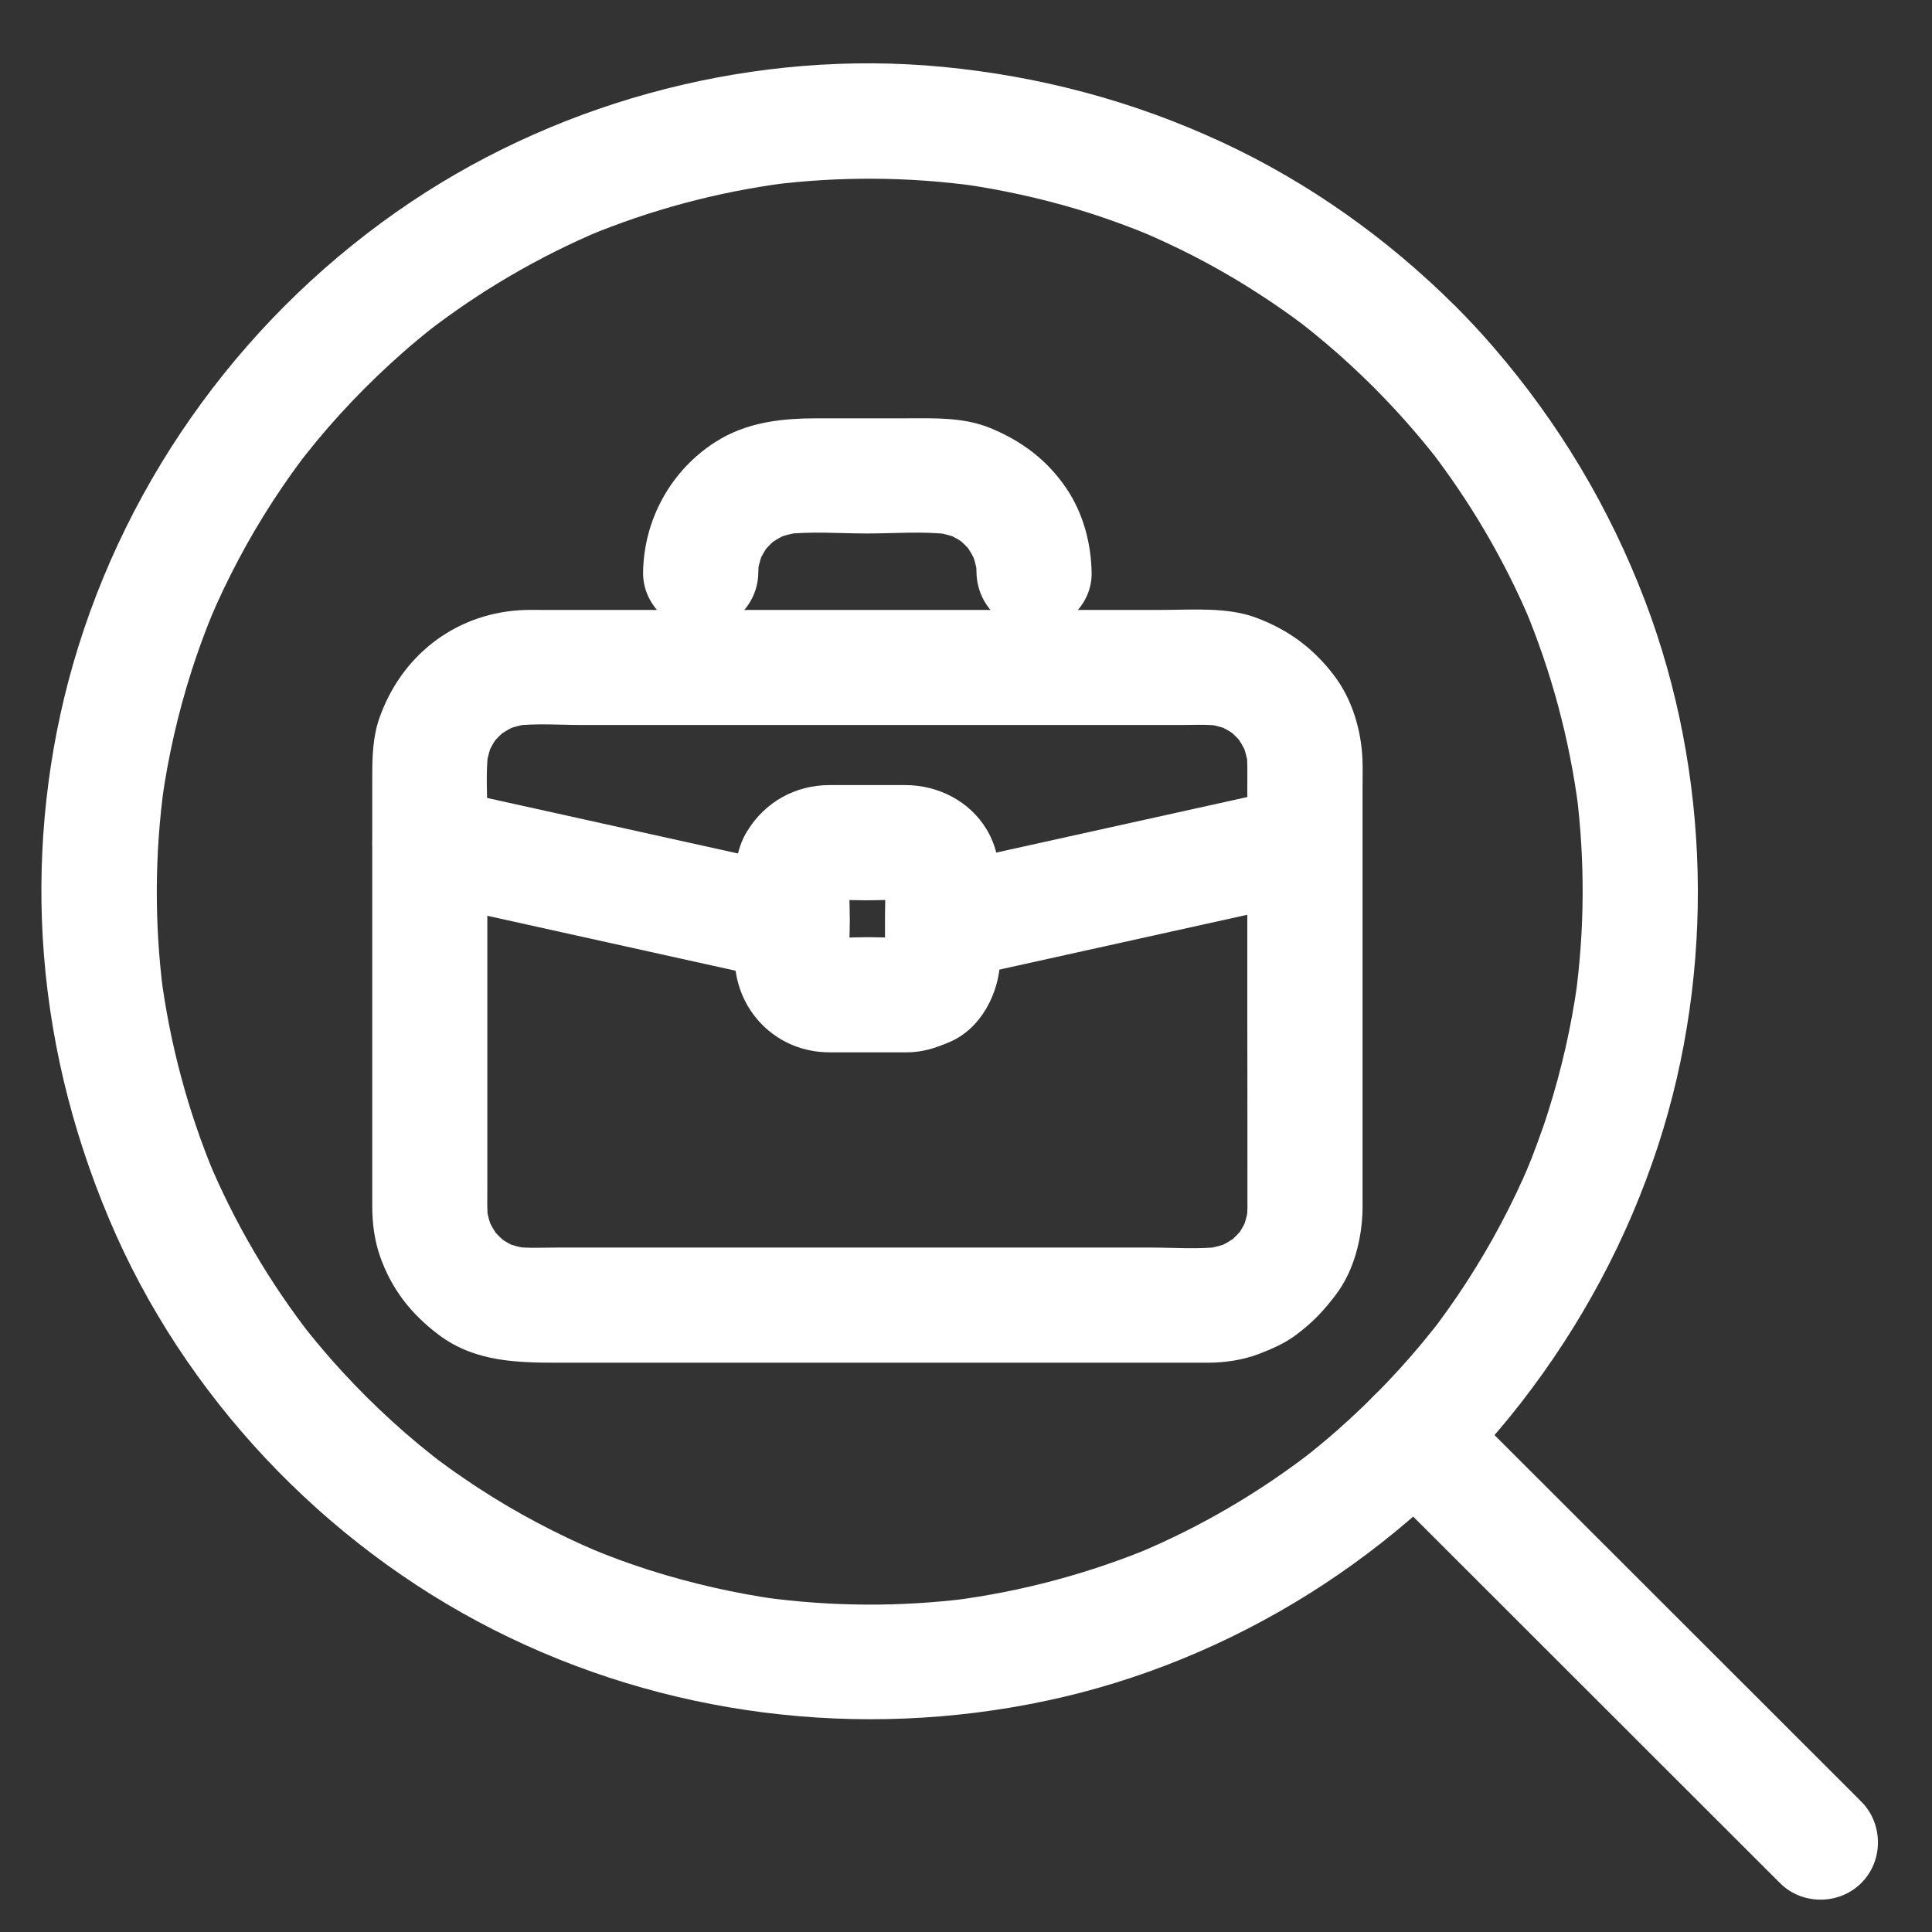 <?xml version="1.0" encoding="utf-8"?>
<!-- Generator: Adobe Illustrator 16.0.4, SVG Export Plug-In . SVG Version: 6.00 Build 0)  -->
<!DOCTYPE svg PUBLIC "-//W3C//DTD SVG 1.1//EN" "http://www.w3.org/Graphics/SVG/1.1/DTD/svg11.dtd">
<svg version="1.1" id="Layer_1" xmlns="http://www.w3.org/2000/svg" xmlns:xlink="http://www.w3.org/1999/xlink" x="0px" y="0px"
	 width="45.667px" height="45.667px" viewBox="0 0 45.667 45.667" enable-background="new 0 0 45.667 45.667" xml:space="preserve">
<rect x="0" y="0" width="45.667" height="45.667" fill="#333333" stroke="none"/>
<g>
	<g>
		<g>
			<path fill="#FFFFFF" d="M32.479,9.163c0.531,0.533,1.029,1.096,1.493,1.688c-0.072-0.094-0.144-0.186-0.216-0.279
				c0.986,1.27,1.806,2.665,2.431,4.148c-0.049-0.113-0.094-0.225-0.142-0.338c0.628,1.509,1.053,3.094,1.264,4.715
				c-0.016-0.122-0.031-0.242-0.046-0.363c0.203,1.61,0.195,3.24-0.026,4.848c0.017-0.116,0.032-0.232,0.048-0.349
				c-0.144,1.034-0.376,2.053-0.692,3.049c-0.075,0.239-0.159,0.478-0.246,0.714c-0.043,0.118-0.088,0.237-0.133,0.354
				c-0.044,0.112-0.251,0.611-0.056,0.148c-0.206,0.488-0.436,0.967-0.684,1.434c-0.251,0.474-0.524,0.935-0.815,1.384
				c-0.141,0.218-0.287,0.432-0.438,0.644c-0.074,0.105-0.152,0.211-0.229,0.316c-0.058,0.076-0.216,0.279,0.052-0.069
				c-0.052,0.07-0.106,0.138-0.16,0.207c-0.688,0.869-1.458,1.675-2.29,2.407c-0.263,0.231-0.535,0.454-0.812,0.672
				c0.094-0.072,0.187-0.144,0.279-0.218c-1.271,0.989-2.663,1.806-4.147,2.43c0.112-0.045,0.225-0.094,0.337-0.14
				c-1.508,0.628-3.095,1.052-4.714,1.263c0.121-0.015,0.242-0.031,0.361-0.046c-1.609,0.204-3.239,0.195-4.847-0.025
				c0.117,0.017,0.233,0.033,0.35,0.05c-1.034-0.146-2.054-0.378-3.049-0.693c-0.24-0.077-0.478-0.16-0.715-0.245
				c-0.119-0.045-0.236-0.09-0.354-0.135c-0.113-0.044-0.611-0.252-0.147-0.058c-0.489-0.205-0.967-0.435-1.435-0.683
				c-0.474-0.25-0.935-0.522-1.384-0.814c-0.217-0.141-0.432-0.289-0.643-0.438c-0.105-0.075-0.211-0.152-0.316-0.23
				c-0.077-0.057-0.28-0.214,0.069,0.054c-0.069-0.054-0.138-0.108-0.207-0.163c-0.87-0.686-1.674-1.456-2.406-2.287
				c-0.232-0.265-0.456-0.537-0.672-0.812c0.072,0.093,0.145,0.186,0.217,0.279c-0.988-1.271-1.806-2.665-2.43-4.148
				c0.047,0.112,0.094,0.225,0.141,0.336c-0.629-1.508-1.053-3.093-1.264-4.714c0.016,0.121,0.032,0.242,0.047,0.362
				c-0.204-1.609-0.195-3.24,0.025-4.847c-0.017,0.116-0.032,0.232-0.049,0.349c0.146-1.034,0.377-2.053,0.694-3.048
				c0.076-0.24,0.159-0.478,0.245-0.715c0.043-0.119,0.088-0.237,0.134-0.355c0.043-0.112,0.251-0.61,0.056-0.147
				c0.205-0.489,0.435-0.967,0.683-1.435c0.25-0.474,0.523-0.934,0.814-1.383c0.141-0.218,0.289-0.432,0.438-0.643
				c0.076-0.106,0.152-0.211,0.231-0.316c0.057-0.077,0.213-0.28-0.054,0.068c0.054-0.07,0.107-0.138,0.162-0.207
				c0.687-0.87,1.457-1.673,2.289-2.406c0.264-0.233,0.536-0.456,0.812-0.672c-0.092,0.072-0.185,0.145-0.277,0.216
				c1.27-0.987,2.664-1.805,4.147-2.429c-0.112,0.046-0.225,0.093-0.336,0.14c1.508-0.628,3.094-1.052,4.714-1.263
				c-0.121,0.015-0.242,0.031-0.362,0.046c1.61-0.204,3.24-0.195,4.848,0.025c-0.117-0.016-0.233-0.033-0.35-0.049
				c0.93,0.131,1.849,0.332,2.749,0.6c0.463,0.139,0.919,0.298,1.369,0.473c0.099,0.038,0.196,0.078,0.294,0.118
				c0.232,0.095-0.319-0.135-0.087-0.037c0.058,0.025,0.115,0.051,0.174,0.076c0.232,0.102,0.462,0.21,0.69,0.321
				c0.867,0.424,1.697,0.921,2.485,1.477c0.089,0.062,0.177,0.126,0.264,0.191c0.053,0.039,0.104,0.077,0.157,0.116
				c0.205,0.154-0.273-0.209-0.068-0.052c0.208,0.161,0.411,0.327,0.612,0.497C31.743,8.455,32.118,8.802,32.479,9.163
				c0.525,0.522,1.405,0.516,1.924-0.01c0.521-0.529,0.517-1.401-0.01-1.924c-1.6-1.594-3.48-2.93-5.532-3.879
				c-2.09-0.967-4.292-1.551-6.585-1.77c-4.369-0.417-8.901,0.747-12.547,3.184c-3.854,2.577-6.717,6.473-8,10.929
				c-0.6,2.085-0.844,4.297-0.719,6.463c0.133,2.307,0.672,4.529,1.567,6.654c1.754,4.168,5.069,7.676,9.099,9.717
				c4.018,2.034,8.639,2.609,13.04,1.678c4.402-0.928,8.462-3.483,11.222-7.029c1.435-1.846,2.535-3.889,3.26-6.114
				c0.672-2.064,0.981-4.274,0.929-6.443c-0.052-2.181-0.465-4.371-1.241-6.411c-0.841-2.208-2.04-4.213-3.585-6.003
				c-0.288-0.336-0.593-0.661-0.907-0.976c-0.521-0.525-1.406-0.515-1.925,0.01C31.945,7.768,31.957,8.637,32.479,9.163z"/>
		</g>
	</g>
	<g>
		<g>
			<path fill="#FFFFFF" d="M32.479,34.924c1.339,1.337,2.678,2.675,4.017,4.014c1.755,1.752,3.51,3.506,5.265,5.26
				c0.105,0.106,0.211,0.211,0.317,0.316c0.523,0.523,1.405,0.516,1.924-0.011c0.522-0.527,0.514-1.4-0.01-1.922
				c-1.339-1.34-2.679-2.677-4.018-4.015c-1.753-1.753-3.508-3.507-5.263-5.259c-0.106-0.107-0.212-0.214-0.318-0.319
				c-0.524-0.522-1.404-0.514-1.925,0.011C31.948,33.53,31.954,34.399,32.479,34.924L32.479,34.924z"/>
		</g>
	</g>
	<g>
		<g>
			<path fill="#FFFFFF" d="M29.486,28.551c-0.001,0.105-0.009,0.207-0.021,0.311c0.016-0.116,0.031-0.232,0.049-0.349
				c-0.022,0.141-0.054,0.276-0.097,0.413c-0.032,0.098-0.134,0.31,0.047-0.099c-0.031,0.071-0.07,0.141-0.108,0.209
				c-0.029,0.051-0.062,0.1-0.097,0.148c-0.124,0.186,0.247-0.294,0.03-0.047c-0.091,0.103-0.194,0.194-0.302,0.279
				c0.094-0.072,0.187-0.145,0.279-0.217c-0.159,0.119-0.327,0.218-0.508,0.298c0.111-0.048,0.224-0.095,0.336-0.141
				c-0.188,0.076-0.379,0.129-0.581,0.158c0.122-0.016,0.241-0.03,0.361-0.046c-0.544,0.067-1.116,0.021-1.663,0.021
				c-1.178,0-2.357,0-3.537,0c-2.845,0-5.69,0-8.536,0c-0.66,0-1.32,0-1.981,0c-0.333,0-0.678,0.021-1.01-0.021
				c0.117,0.016,0.234,0.032,0.35,0.048c-0.141-0.021-0.277-0.052-0.413-0.096c-0.098-0.031-0.31-0.132,0.099,0.047
				c-0.073-0.03-0.142-0.069-0.211-0.108c-0.05-0.029-0.1-0.062-0.148-0.096c-0.185-0.125,0.294,0.246,0.047,0.028
				c-0.104-0.09-0.194-0.193-0.279-0.3c0.072,0.092,0.145,0.186,0.216,0.278c-0.119-0.159-0.217-0.327-0.297-0.508
				c0.047,0.111,0.094,0.224,0.141,0.336c-0.077-0.188-0.129-0.38-0.159-0.58c0.015,0.12,0.031,0.241,0.047,0.362
				c-0.032-0.263-0.021-0.529-0.021-0.793c0-0.479,0-0.957,0-1.438c0-1.423,0-2.848,0-4.271c0-1.027,0-2.053,0-3.079
				c0-0.504-0.04-1.03,0.021-1.532c-0.017,0.116-0.032,0.232-0.049,0.349c0.021-0.142,0.053-0.277,0.096-0.413
				c0.032-0.099,0.132-0.311-0.047,0.099c0.032-0.073,0.07-0.141,0.108-0.209c0.029-0.052,0.063-0.101,0.096-0.15
				c0.125-0.185-0.246,0.294-0.029,0.047c0.091-0.103,0.194-0.193,0.301-0.279c-0.093,0.073-0.186,0.145-0.278,0.217
				c0.158-0.119,0.326-0.218,0.508-0.297c-0.113,0.046-0.225,0.094-0.337,0.141c0.188-0.077,0.38-0.13,0.581-0.16
				c-0.121,0.016-0.241,0.032-0.362,0.047c0.545-0.066,1.117-0.021,1.664-0.021c1.179,0,2.358,0,3.537,0c2.846,0,5.691,0,8.537,0
				c0.659,0,1.319,0,1.979,0c0.333,0,0.678-0.02,1.012,0.021c-0.118-0.016-0.234-0.032-0.35-0.048
				c0.141,0.021,0.277,0.052,0.413,0.095c0.097,0.031,0.309,0.132-0.101-0.047c0.073,0.031,0.142,0.069,0.21,0.108
				c0.052,0.03,0.101,0.062,0.149,0.096c0.187,0.125-0.293-0.246-0.047-0.029c0.103,0.091,0.193,0.195,0.278,0.301
				c-0.072-0.093-0.144-0.186-0.216-0.278c0.118,0.158,0.217,0.326,0.296,0.507c-0.045-0.112-0.094-0.224-0.14-0.336
				c0.075,0.188,0.129,0.38,0.158,0.581c-0.016-0.121-0.03-0.242-0.045-0.362c0.03,0.262,0.021,0.529,0.021,0.792
				c0,0.479,0,0.959,0,1.438c0,1.424,0,2.848,0,4.271C29.486,25.684,29.486,27.118,29.486,28.551c0,0.741,0.606,1.366,1.351,1.371
				c0.737,0.004,1.37-0.609,1.37-1.351c0-2.138,0-4.276,0-6.414c0-1.178,0-2.356,0-3.535c0-0.223,0.006-0.447-0.002-0.67
				c-0.029-0.692-0.241-1.413-0.661-1.972c-0.494-0.654-1.081-1.089-1.849-1.378c-0.688-0.259-1.522-0.185-2.251-0.185
				c-1.132,0-2.263,0-3.394,0c-2.863,0-5.728,0-8.591,0c-0.882,0-1.764,0-2.646,0c-0.181,0-0.362-0.005-0.542,0.008
				c-1.554,0.104-2.8,1.099-3.307,2.56c-0.157,0.451-0.165,0.933-0.165,1.404c0,0.437,0,0.873,0,1.31c0,1.397,0,2.794,0,4.193
				c0,1.268,0,2.535,0,3.804c0,0.275,0,0.55,0,0.824c0,0.393,0.053,0.8,0.183,1.173c0.27,0.776,0.737,1.369,1.389,1.859
				c0.864,0.65,1.877,0.659,2.893,0.659c1.056,0,2.11,0,3.166,0c2.877,0,5.755,0,8.635,0c0.972,0,1.943,0,2.916,0
				c0.184,0,0.365,0,0.549,0c0.408,0,0.833-0.059,1.217-0.204c0.319-0.121,0.625-0.255,0.898-0.461
				c0.388-0.292,0.646-0.565,0.939-0.954c0.423-0.562,0.613-1.329,0.623-2.021c0.011-0.743-0.613-1.366-1.35-1.371
				C30.111,27.196,29.495,27.81,29.486,28.551z"/>
		</g>
	</g>
	<g>
		<g>
			<path fill="#FFFFFF" d="M17.923,13.548c0.001-0.104,0.009-0.207,0.021-0.311c-0.016,0.116-0.032,0.233-0.049,0.35
				c0.021-0.141,0.054-0.278,0.096-0.413c0.031-0.098,0.133-0.31-0.047,0.099c0.032-0.072,0.07-0.141,0.109-0.21
				c0.029-0.052,0.062-0.1,0.095-0.149c0.125-0.185-0.246,0.294-0.029,0.047c0.091-0.104,0.194-0.193,0.3-0.279
				c-0.092,0.073-0.185,0.145-0.278,0.217c0.159-0.12,0.327-0.217,0.508-0.297c-0.112,0.047-0.224,0.094-0.337,0.141
				c0.188-0.077,0.38-0.129,0.581-0.159c-0.121,0.015-0.242,0.031-0.362,0.047c0.642-0.078,1.316-0.021,1.961-0.021
				c0.645,0,1.319-0.057,1.961,0.021c-0.117-0.016-0.232-0.033-0.35-0.049c0.142,0.021,0.278,0.052,0.413,0.096
				c0.099,0.031,0.311,0.132-0.099-0.047c0.073,0.032,0.142,0.07,0.211,0.108c0.05,0.03,0.1,0.062,0.149,0.096
				c0.185,0.125-0.294-0.246-0.047-0.029c0.102,0.091,0.193,0.194,0.278,0.301c-0.071-0.093-0.145-0.186-0.216-0.278
				c0.119,0.158,0.217,0.326,0.297,0.508c-0.046-0.113-0.094-0.225-0.141-0.337c0.077,0.188,0.129,0.38,0.16,0.581
				c-0.016-0.121-0.032-0.241-0.047-0.362c0.013,0.104,0.02,0.206,0.021,0.311c0.01,0.741,0.599,1.366,1.351,1.37
				c0.73,0.006,1.38-0.609,1.37-1.351c-0.009-0.702-0.199-1.417-0.595-2.003c-0.455-0.673-1.06-1.125-1.805-1.43
				c-0.635-0.259-1.322-0.228-1.992-0.228c-0.694,0-1.389,0-2.083,0c-0.853,0-1.678,0.087-2.42,0.561
				c-1.051,0.672-1.69,1.834-1.707,3.08c-0.01,0.741,0.614,1.366,1.352,1.37C17.298,14.904,17.913,14.289,17.923,13.548
				L17.923,13.548z"/>
		</g>
	</g>
	<g>
		<g>
			<path fill="#FFFFFF" d="M20.92,22.677c0,0.041-0.003,0.083-0.009,0.123c0.015-0.116,0.032-0.232,0.048-0.35
				c-0.005,0.039-0.014,0.079-0.026,0.117c0.104-0.228,0.126-0.281,0.066-0.16c-0.071,0.114-0.035,0.07,0.112-0.135
				c-0.037,0.045-0.082,0.082-0.126,0.118c0.092-0.072,0.186-0.144,0.279-0.216c-0.066,0.046-0.13,0.082-0.203,0.112
				c0.112-0.047,0.225-0.094,0.336-0.141c-0.057,0.02-0.113,0.034-0.172,0.045c0.121-0.016,0.242-0.031,0.362-0.046
				c-0.345,0.038-0.706,0.008-1.052,0.008c-0.36,0-0.737,0.031-1.096-0.008c0.116,0.015,0.233,0.032,0.35,0.048
				c-0.04-0.006-0.079-0.014-0.117-0.026c0.228,0.104,0.28,0.126,0.159,0.067c-0.115-0.072-0.069-0.035,0.135,0.111
				c-0.044-0.037-0.081-0.082-0.118-0.126c0.073,0.093,0.145,0.186,0.217,0.279c-0.045-0.065-0.082-0.13-0.112-0.203
				c0.047,0.112,0.094,0.224,0.141,0.337c-0.02-0.058-0.034-0.113-0.045-0.172c0.016,0.121,0.031,0.241,0.047,0.362
				c-0.039-0.351-0.009-0.72-0.009-1.072c0-0.368-0.031-0.751,0.009-1.117c-0.016,0.116-0.032,0.232-0.048,0.35
				c0.006-0.04,0.014-0.078,0.025-0.117c-0.104,0.228-0.126,0.281-0.066,0.16c0.072-0.116,0.035-0.07-0.111,0.135
				c0.037-0.044,0.083-0.081,0.127-0.118c-0.093,0.073-0.186,0.145-0.279,0.217c0.064-0.045,0.13-0.081,0.203-0.112
				c-0.112,0.047-0.225,0.094-0.337,0.141c0.058-0.019,0.112-0.034,0.172-0.045c-0.121,0.016-0.242,0.031-0.362,0.047
				c0.345-0.038,0.706-0.009,1.051-0.009c0.362,0,0.738-0.03,1.097,0.009c-0.116-0.017-0.232-0.032-0.35-0.048
				c0.04,0.006,0.079,0.015,0.117,0.026c-0.228-0.105-0.281-0.126-0.16-0.066c0.114,0.072,0.069,0.034-0.135-0.112
				c0.044,0.037,0.081,0.082,0.117,0.126c-0.072-0.093-0.144-0.185-0.217-0.279c0.046,0.064,0.082,0.13,0.113,0.203
				c-0.047-0.112-0.095-0.225-0.141-0.336c0.02,0.057,0.033,0.112,0.044,0.172c-0.015-0.121-0.031-0.242-0.046-0.362
				c0.037,0.337,0.009,0.688,0.009,1.027C20.92,21.984,20.92,22.331,20.92,22.677c0,0.742,0.605,1.367,1.35,1.372
				c0.738,0.005,1.371-0.609,1.371-1.351c0-0.561,0-1.122,0-1.682c0-0.496-0.056-0.972-0.32-1.411
				c-0.403-0.671-1.15-1.048-1.921-1.048c-0.597,0-1.194,0-1.791,0c-0.817,0-1.538,0.407-1.958,1.106
				c-0.253,0.42-0.286,0.893-0.286,1.366c0,0.529,0,1.058,0,1.586c0,1.259,0.976,2.259,2.242,2.259c0.533,0,1.065,0,1.599,0
				c0.073,0,0.146,0,0.219,0c0.383,0,0.67-0.096,1.015-0.241c0.751-0.317,1.174-1.156,1.203-1.935
				c0.027-0.741-0.627-1.366-1.352-1.371C21.532,21.322,20.947,21.938,20.92,22.677z"/>
		</g>
	</g>
	<g>
		<g>
			<path fill="#FFFFFF" d="M23.071,23.041c2.206-0.488,4.411-0.976,6.618-1.464c0.503-0.112,1.006-0.223,1.51-0.334
				c0.725-0.16,1.146-0.973,0.962-1.666c-0.198-0.74-0.943-1.122-1.666-0.961c-2.207,0.488-4.413,0.976-6.618,1.464
				c-0.503,0.111-1.007,0.223-1.509,0.334c-0.726,0.16-1.149,0.974-0.963,1.666C21.603,22.82,22.348,23.202,23.071,23.041
				L23.071,23.041z"/>
		</g>
	</g>
	<g>
		<g>
			<path fill="#FFFFFF" d="M18.646,20.44c-2.206-0.488-4.412-0.977-6.618-1.465c-0.503-0.112-1.006-0.223-1.508-0.334
				c-0.725-0.16-1.469,0.213-1.673,0.954c-0.188,0.688,0.23,1.512,0.954,1.671c2.206,0.488,4.411,0.976,6.618,1.465
				c0.503,0.111,1.006,0.223,1.509,0.333c0.725,0.161,1.468-0.212,1.672-0.953C19.788,21.423,19.369,20.6,18.646,20.44L18.646,20.44
				z"/>
		</g>
	</g>
</g>
</svg>
